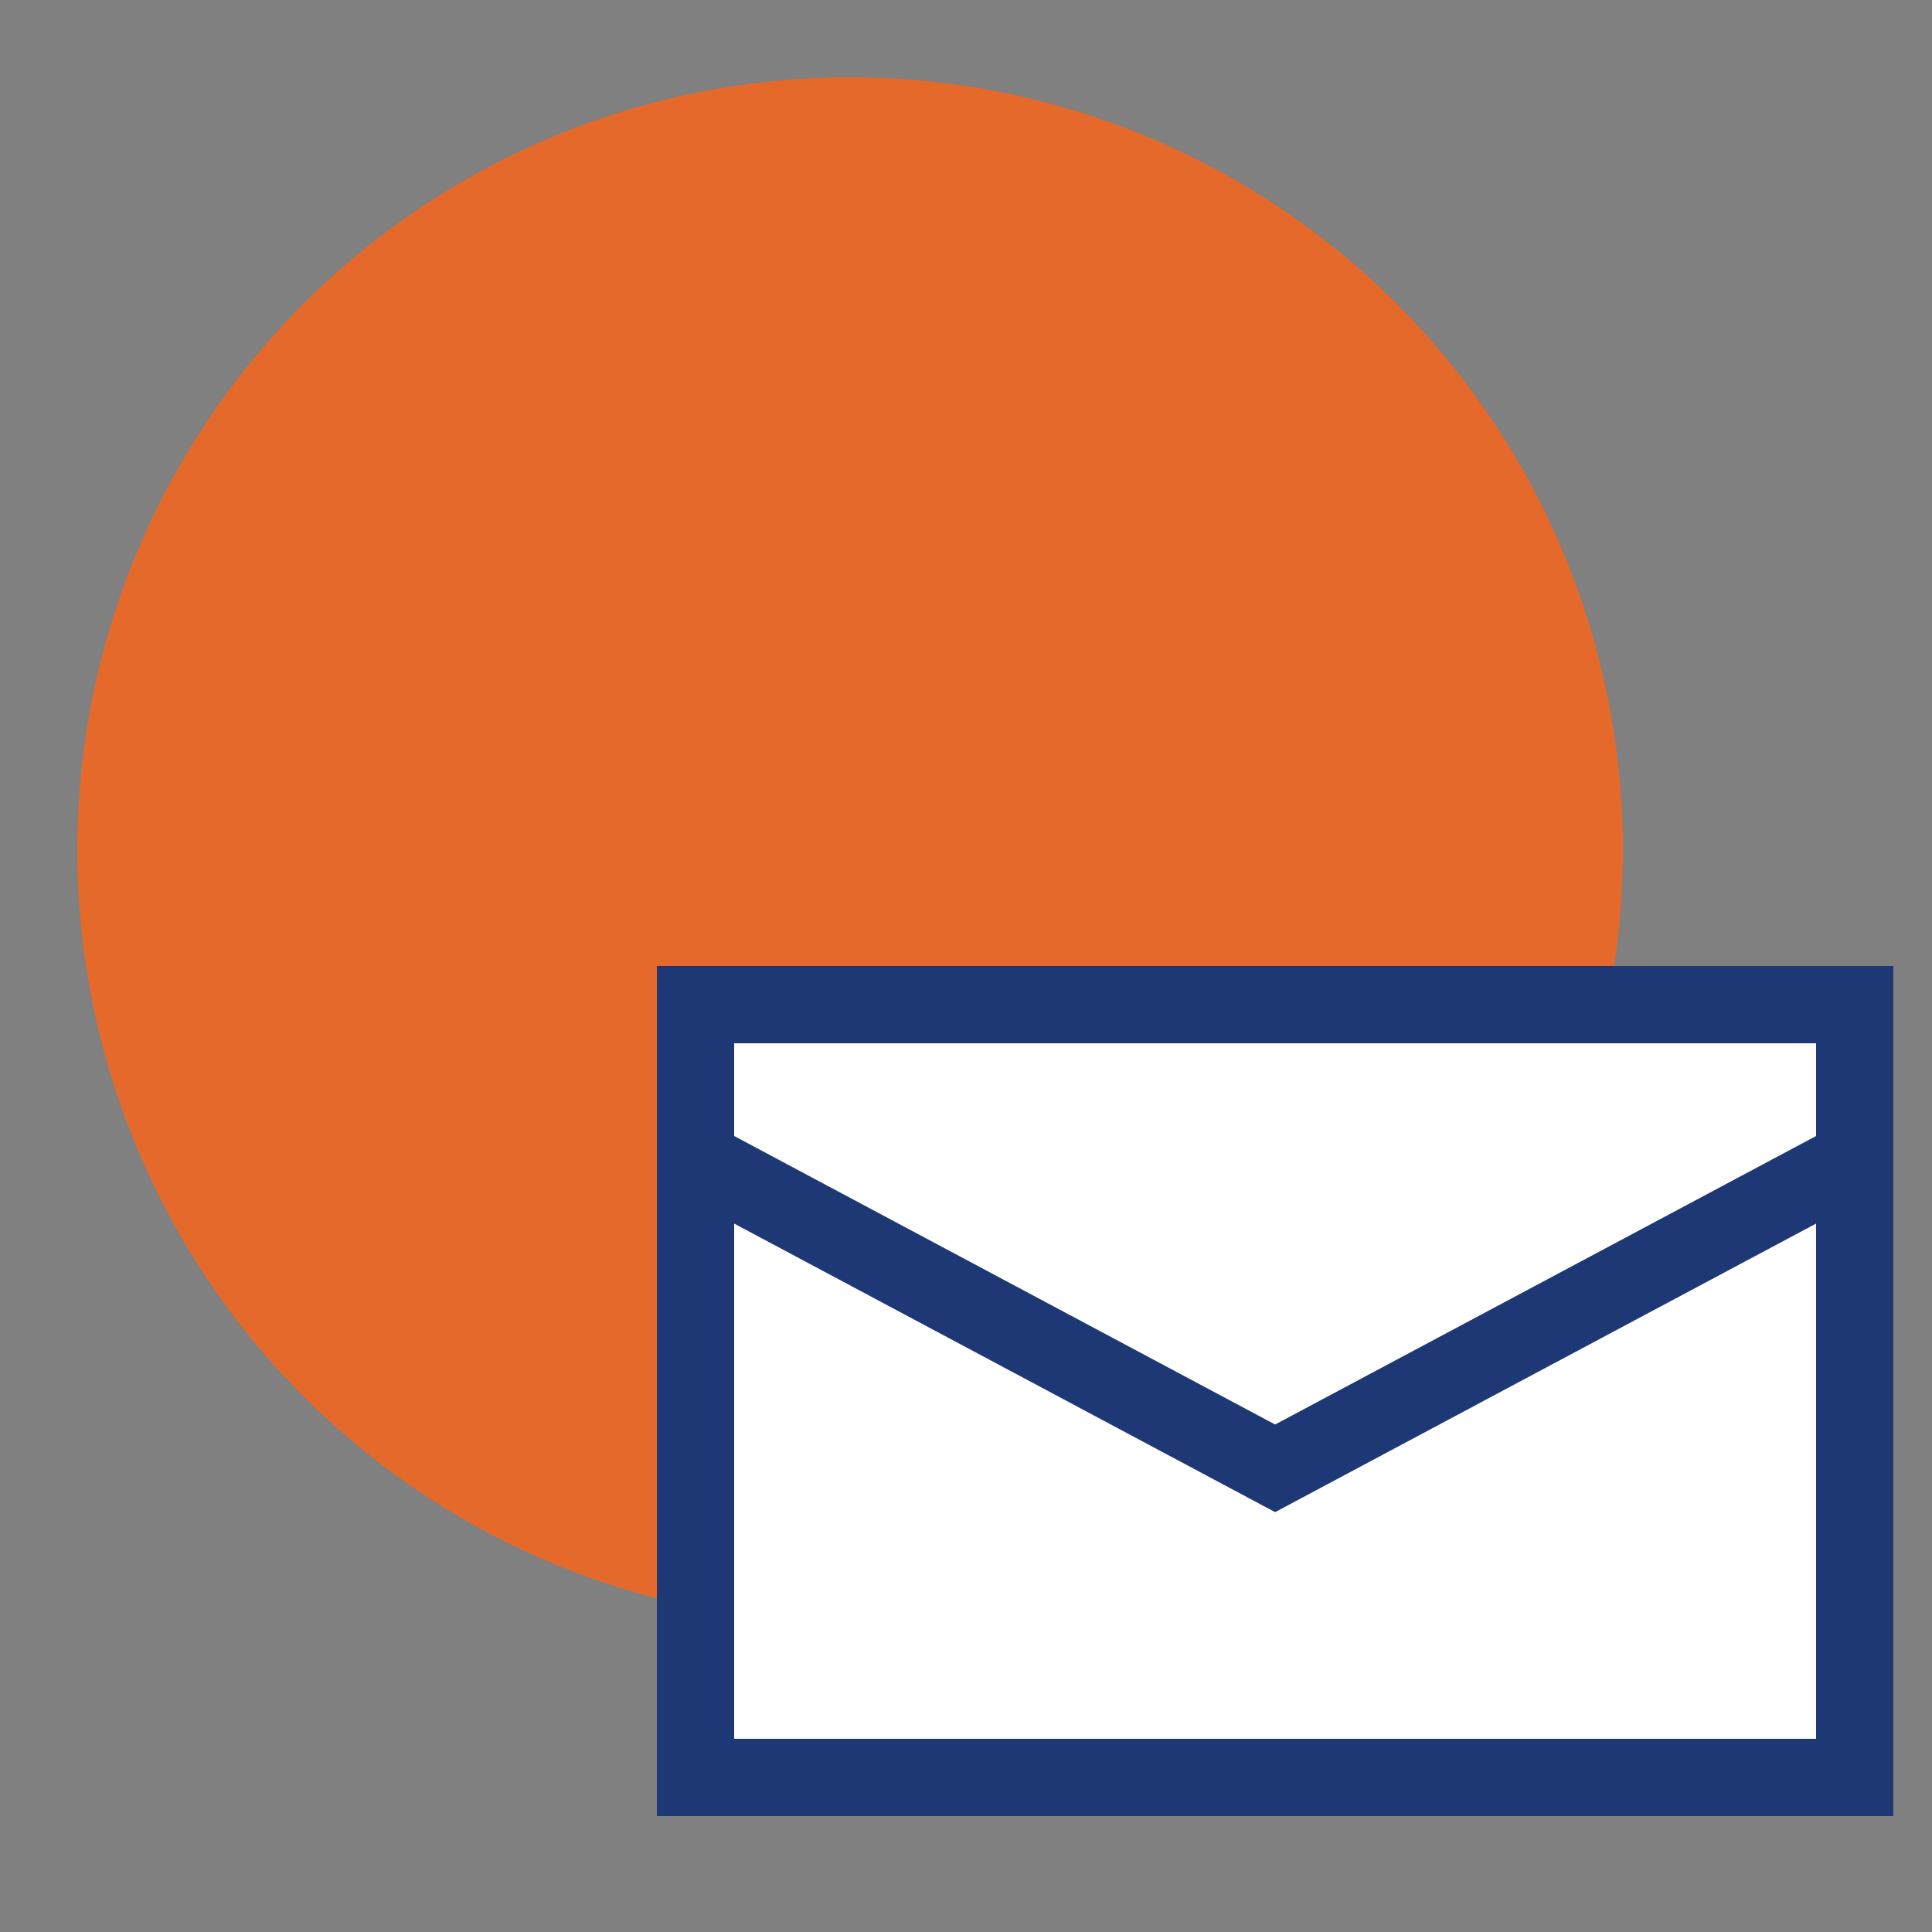<svg xmlns="http://www.w3.org/2000/svg" width="50" height="50" viewBox="0 0 50 50">
  <rect x="0" y="0" width="50" height="50" fill="#808080" stroke="none"/>
  <circle class="uk-preserve" cx="22" cy="22" r="20" fill="#E5692A"/>
  <rect class="uk-preserve" x="18" y="26" width="30" height="20" fill="#fff"/>
  <path d="M18,26H48V46H18Zm0,4,15,8,15-8" fill="none" stroke="#1e3876" stroke-miterlimit="10" stroke-width="2"/>
</svg>

